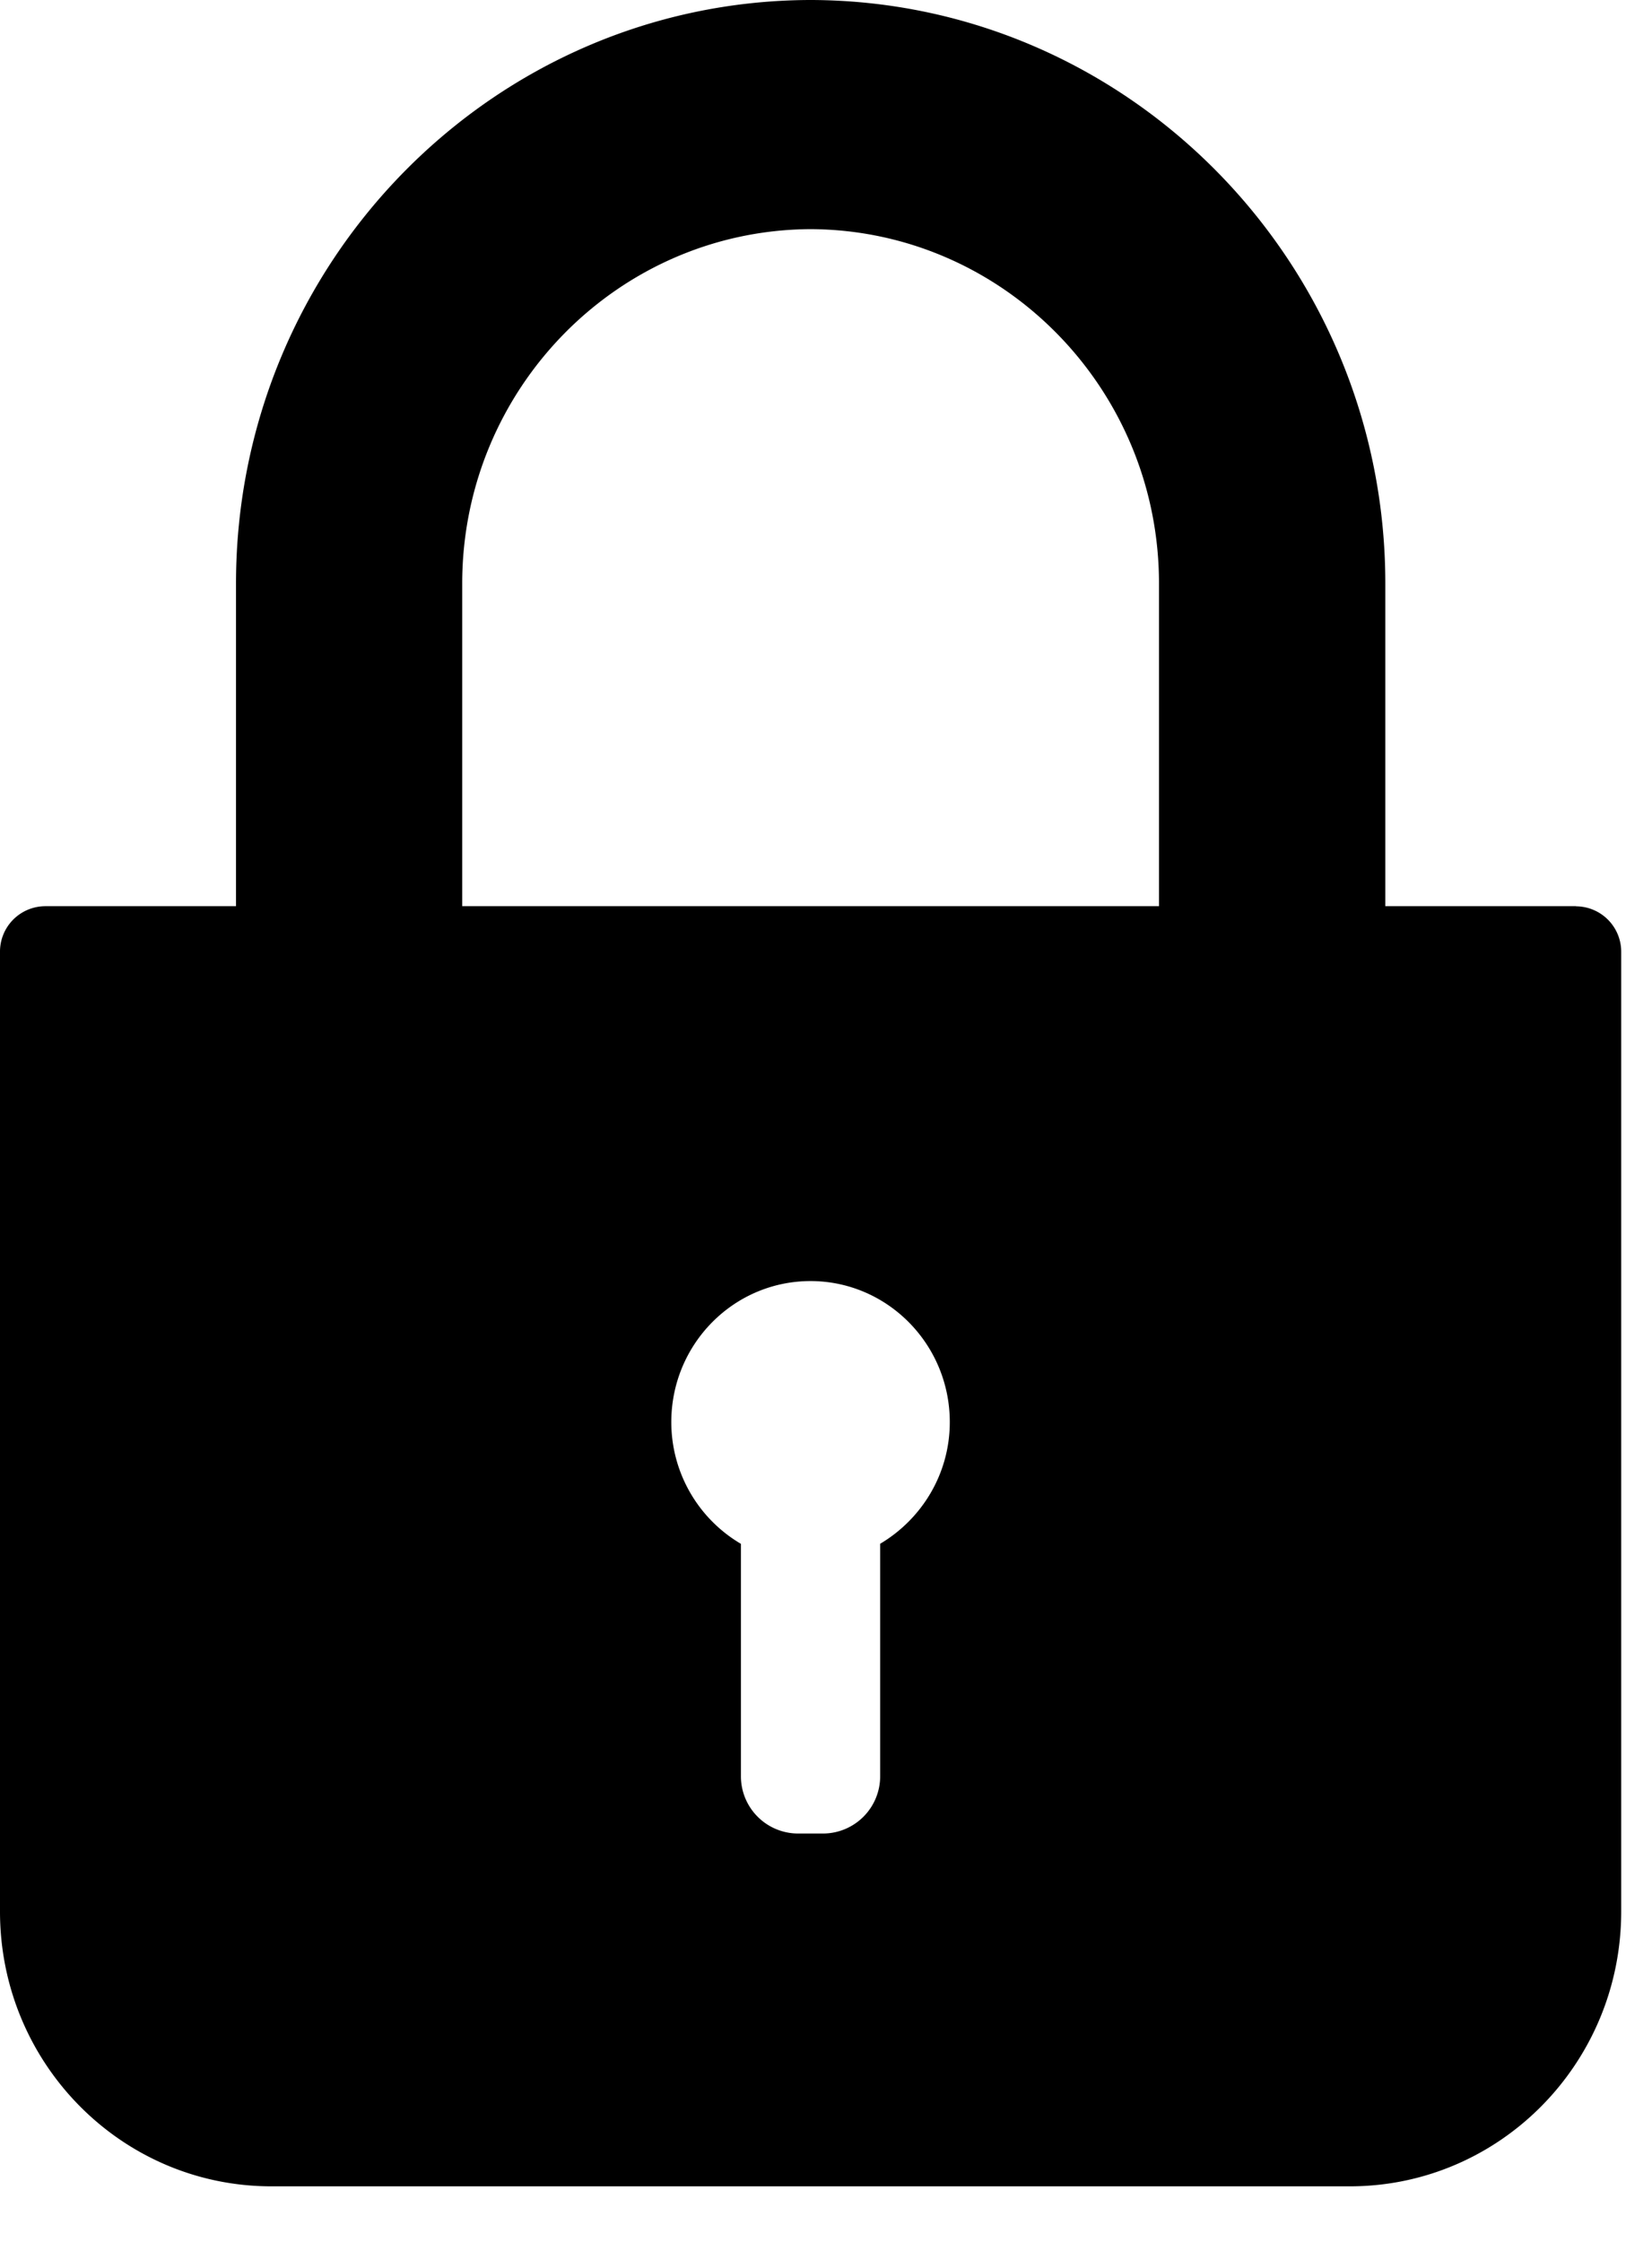 <svg width="14" height="19" viewBox="0 0 14 19" xmlns="http://www.w3.org/2000/svg"><title>ico-lock-desktop</title><path d="M13.356 7.68H11.74V4.946C11.74 2.225 9.562.012 6.88 0h-.022C4.177.012 2 2.225 2 4.946V7.68H.383A.385.385 0 0 0 0 8.07v8.13c0 1.287 1.03 2.329 2.3 2.329h9.139c1.27 0 2.3-1.042 2.3-2.33v-8.13a.385.385 0 0 0-.383-.388zm-5.897 5.404v1.967a.485.485 0 0 1-.481.488H6.76a.485.485 0 0 1-.481-.488v-1.967a1.197 1.197 0 0 1-.59-1.032c0-.66.528-1.195 1.18-1.195.65 0 1.18.535 1.18 1.195 0 .442-.24.824-.591 1.032zM9.822 7.68H3.917V4.946c0-1.654 1.324-2.997 2.953-3.004 1.628.007 2.952 1.35 2.952 3.004V7.68z" fill="#000" fill-rule="evenodd"/></svg>